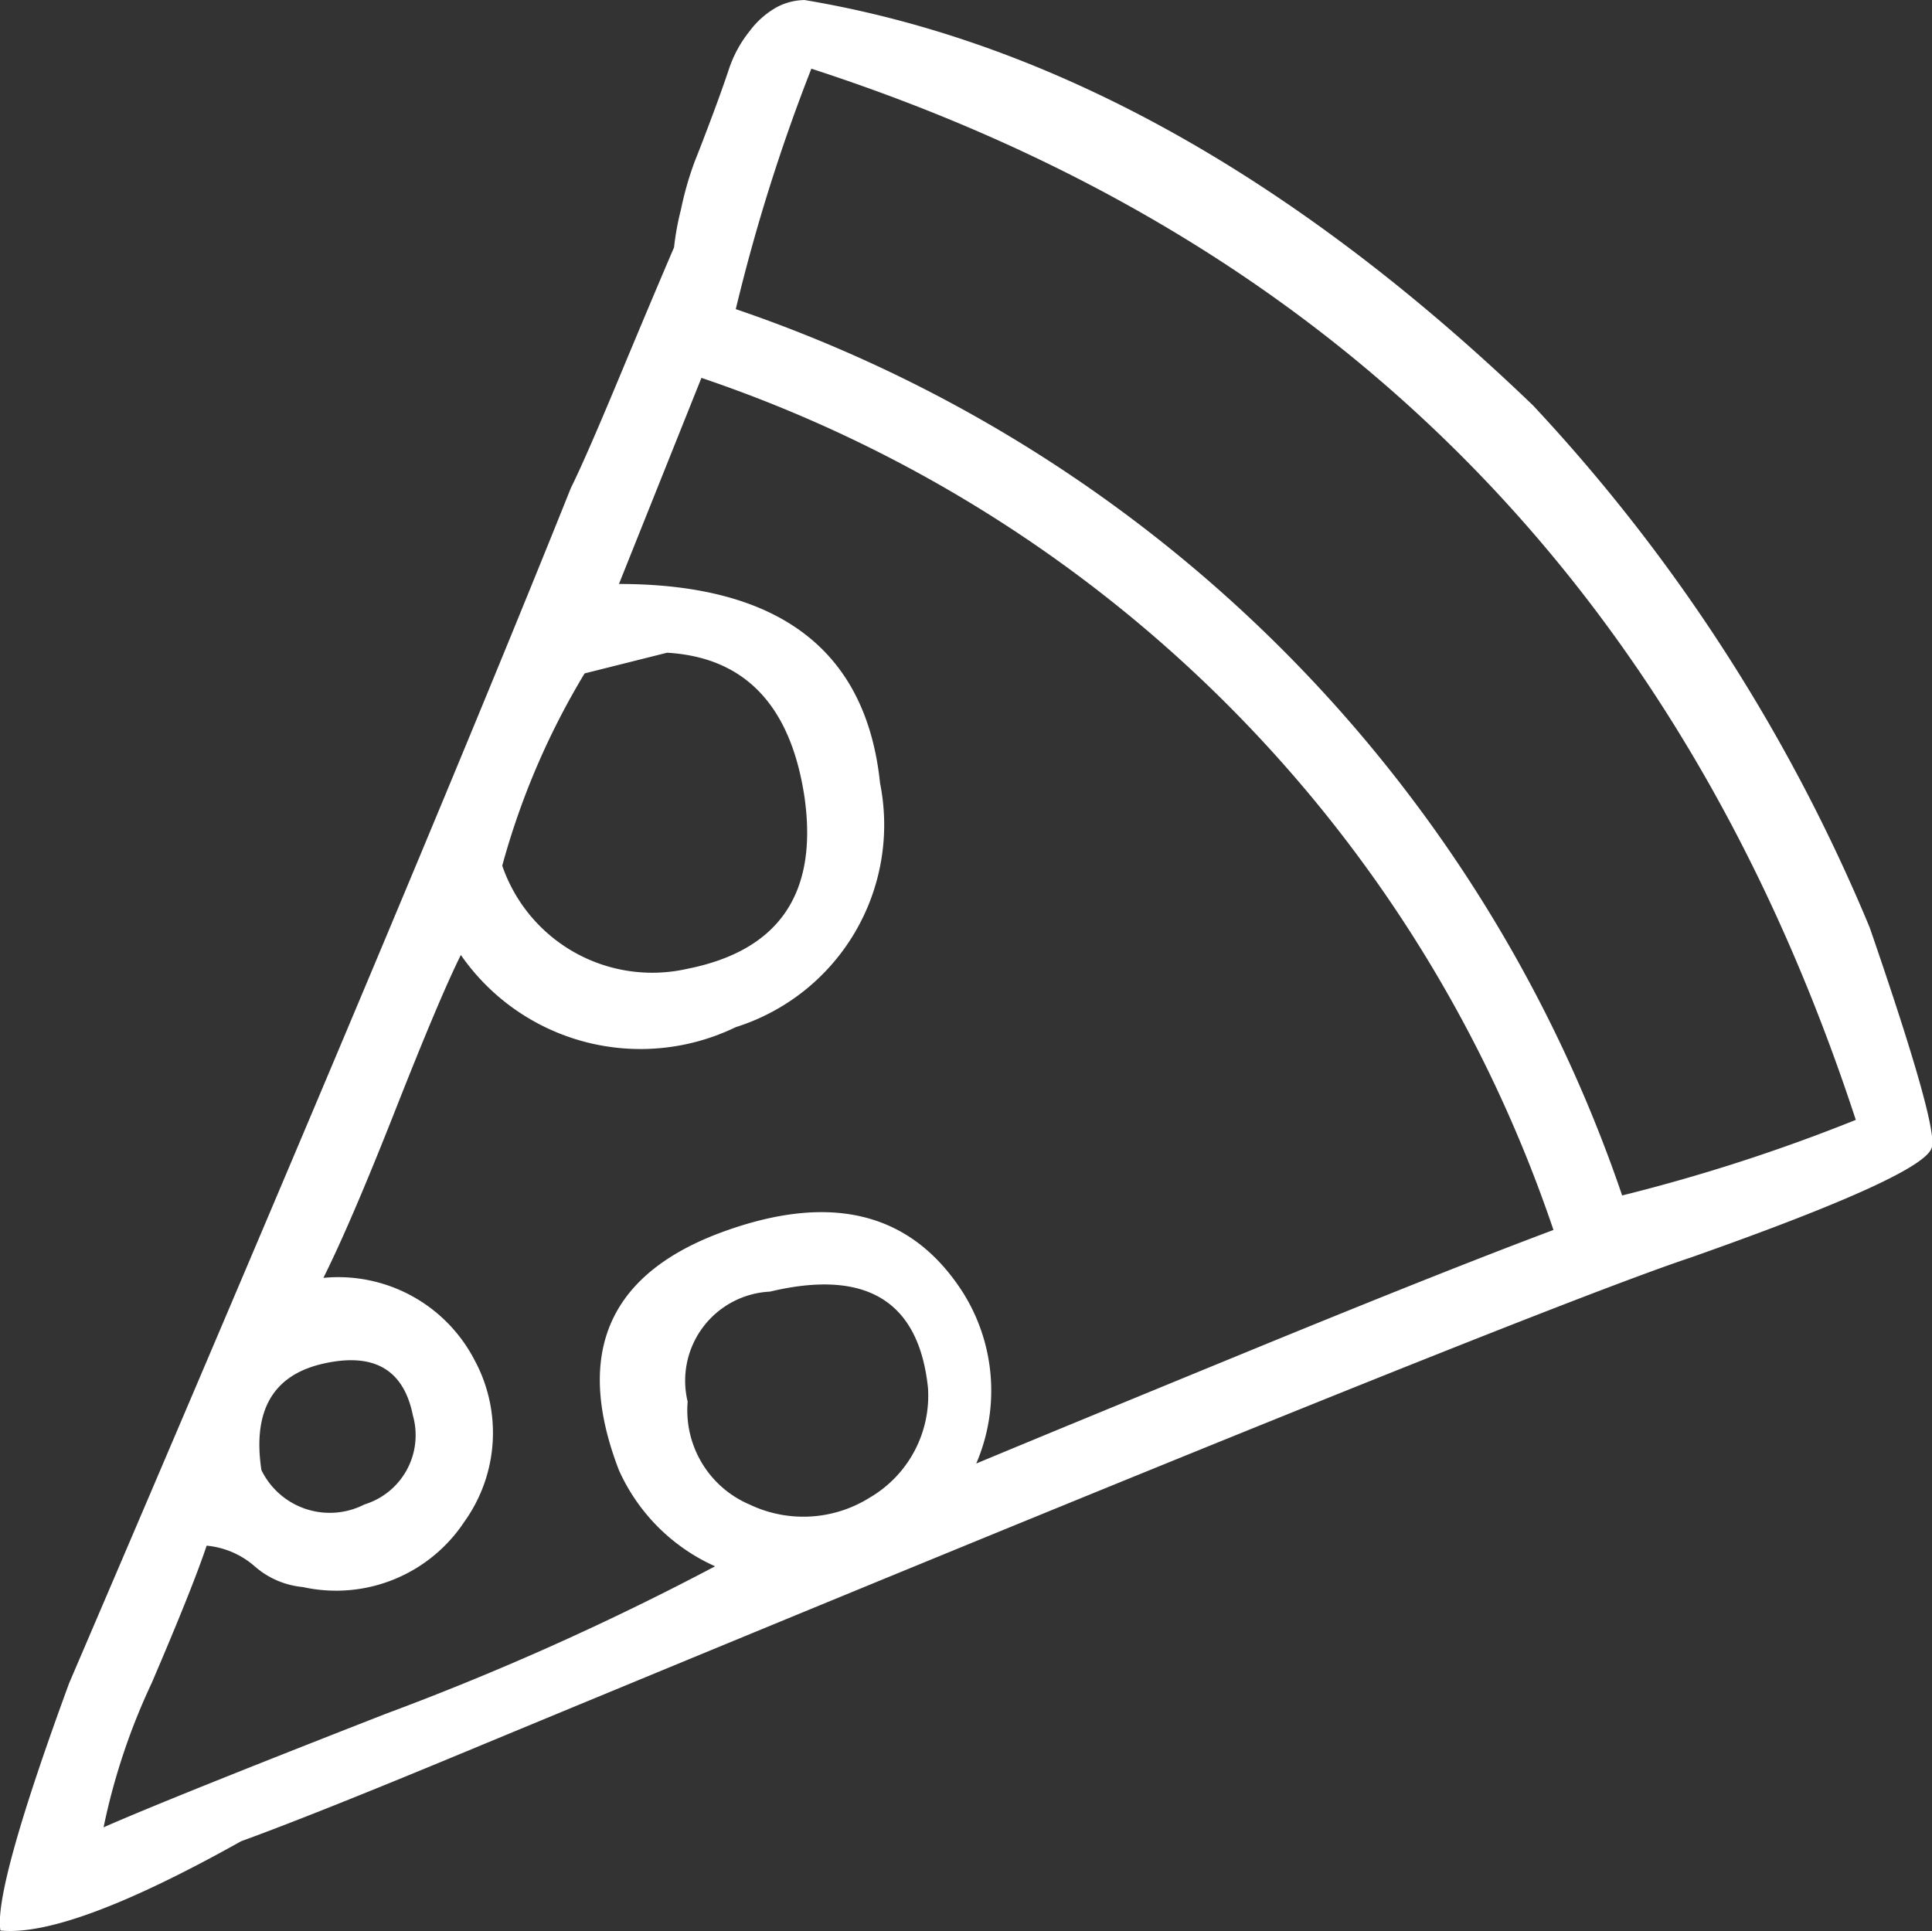 <svg xmlns="http://www.w3.org/2000/svg" width="37.344" height="37.329" viewBox="0 0 37.344 37.329">
  <rect x="0" y="0" width="37.344" height="37.329" fill="#333333" stroke="none"/>
  <path id="icon-nav-pizzas" d="M16.2-14.477q-.133-.8,1.328-4.781,6.773-15.8,9.7-23.109.266-.531.93-2.125t1.063-2.523a5.2,5.2,0,0,1,.133-.73,6.3,6.3,0,0,1,.266-.93q.133-.332.332-.863t.332-.93a2.351,2.351,0,0,1,.4-.73,1.667,1.667,0,0,1,.531-.465,1.179,1.179,0,0,1,.531-.133q7.172,1.2,14.078,7.836a33.693,33.693,0,0,1,6.508,10.094q1.328,3.852,1.2,4.25-.133.531-4.648,2.125Q45.688-26.43,25.5-18.062q-3.187,1.328-4.648,1.859Q17.531-14.344,16.2-14.477ZM31.875-50.469a35.338,35.338,0,0,0-1.461,4.648A27.455,27.455,0,0,1,47.547-28.687a34.427,34.427,0,0,0,4.516-1.461Q47.016-45.555,31.875-50.469ZM29.75-44.492l-1.594,3.984q4.648,0,5.047,3.852a4.1,4.1,0,0,1-2.789,4.715A4.223,4.223,0,0,1,25.1-33.336q-.4.8-1.262,2.988t-1.395,3.254A2.968,2.968,0,0,1,25.367-25.5a2.951,2.951,0,0,1-.2,3.121,2.971,2.971,0,0,1-3.121,1.262,1.639,1.639,0,0,1-.93-.4,1.639,1.639,0,0,0-.93-.4q-.266.8-1.062,2.656a12.464,12.464,0,0,0-.93,2.789q1.2-.531,5.445-2.191a53.679,53.679,0,0,0,6.375-2.855,3.689,3.689,0,0,1-1.859-1.859q-1.328-3.453,2.125-4.648,3.055-1.062,4.516,1.2a3.565,3.565,0,0,1,.266,3.32q1.594-.664,5.313-2.191t5.844-2.324A26.258,26.258,0,0,0,29.75-44.492ZM29.484-33.07q2.656-.531,2.258-3.32-.4-2.656-2.656-2.789l-1.594.4A14.649,14.649,0,0,0,25.9-35.062,3.066,3.066,0,0,0,29.484-33.07Zm0,8.367a1.981,1.981,0,0,0,1.2,1.992A2.413,2.413,0,0,0,33-22.844a2.281,2.281,0,0,0,1.129-2.125q-.266-2.523-3.055-1.859A1.724,1.724,0,0,0,29.484-24.7Zm-5.312.266q-.266-1.328-1.727-1t-1.2,2.059a1.469,1.469,0,0,0,1.992.664A1.4,1.4,0,0,0,24.172-24.437Z" transform="translate(-16.192 51.797)" fill="#fff"/>
</svg>
